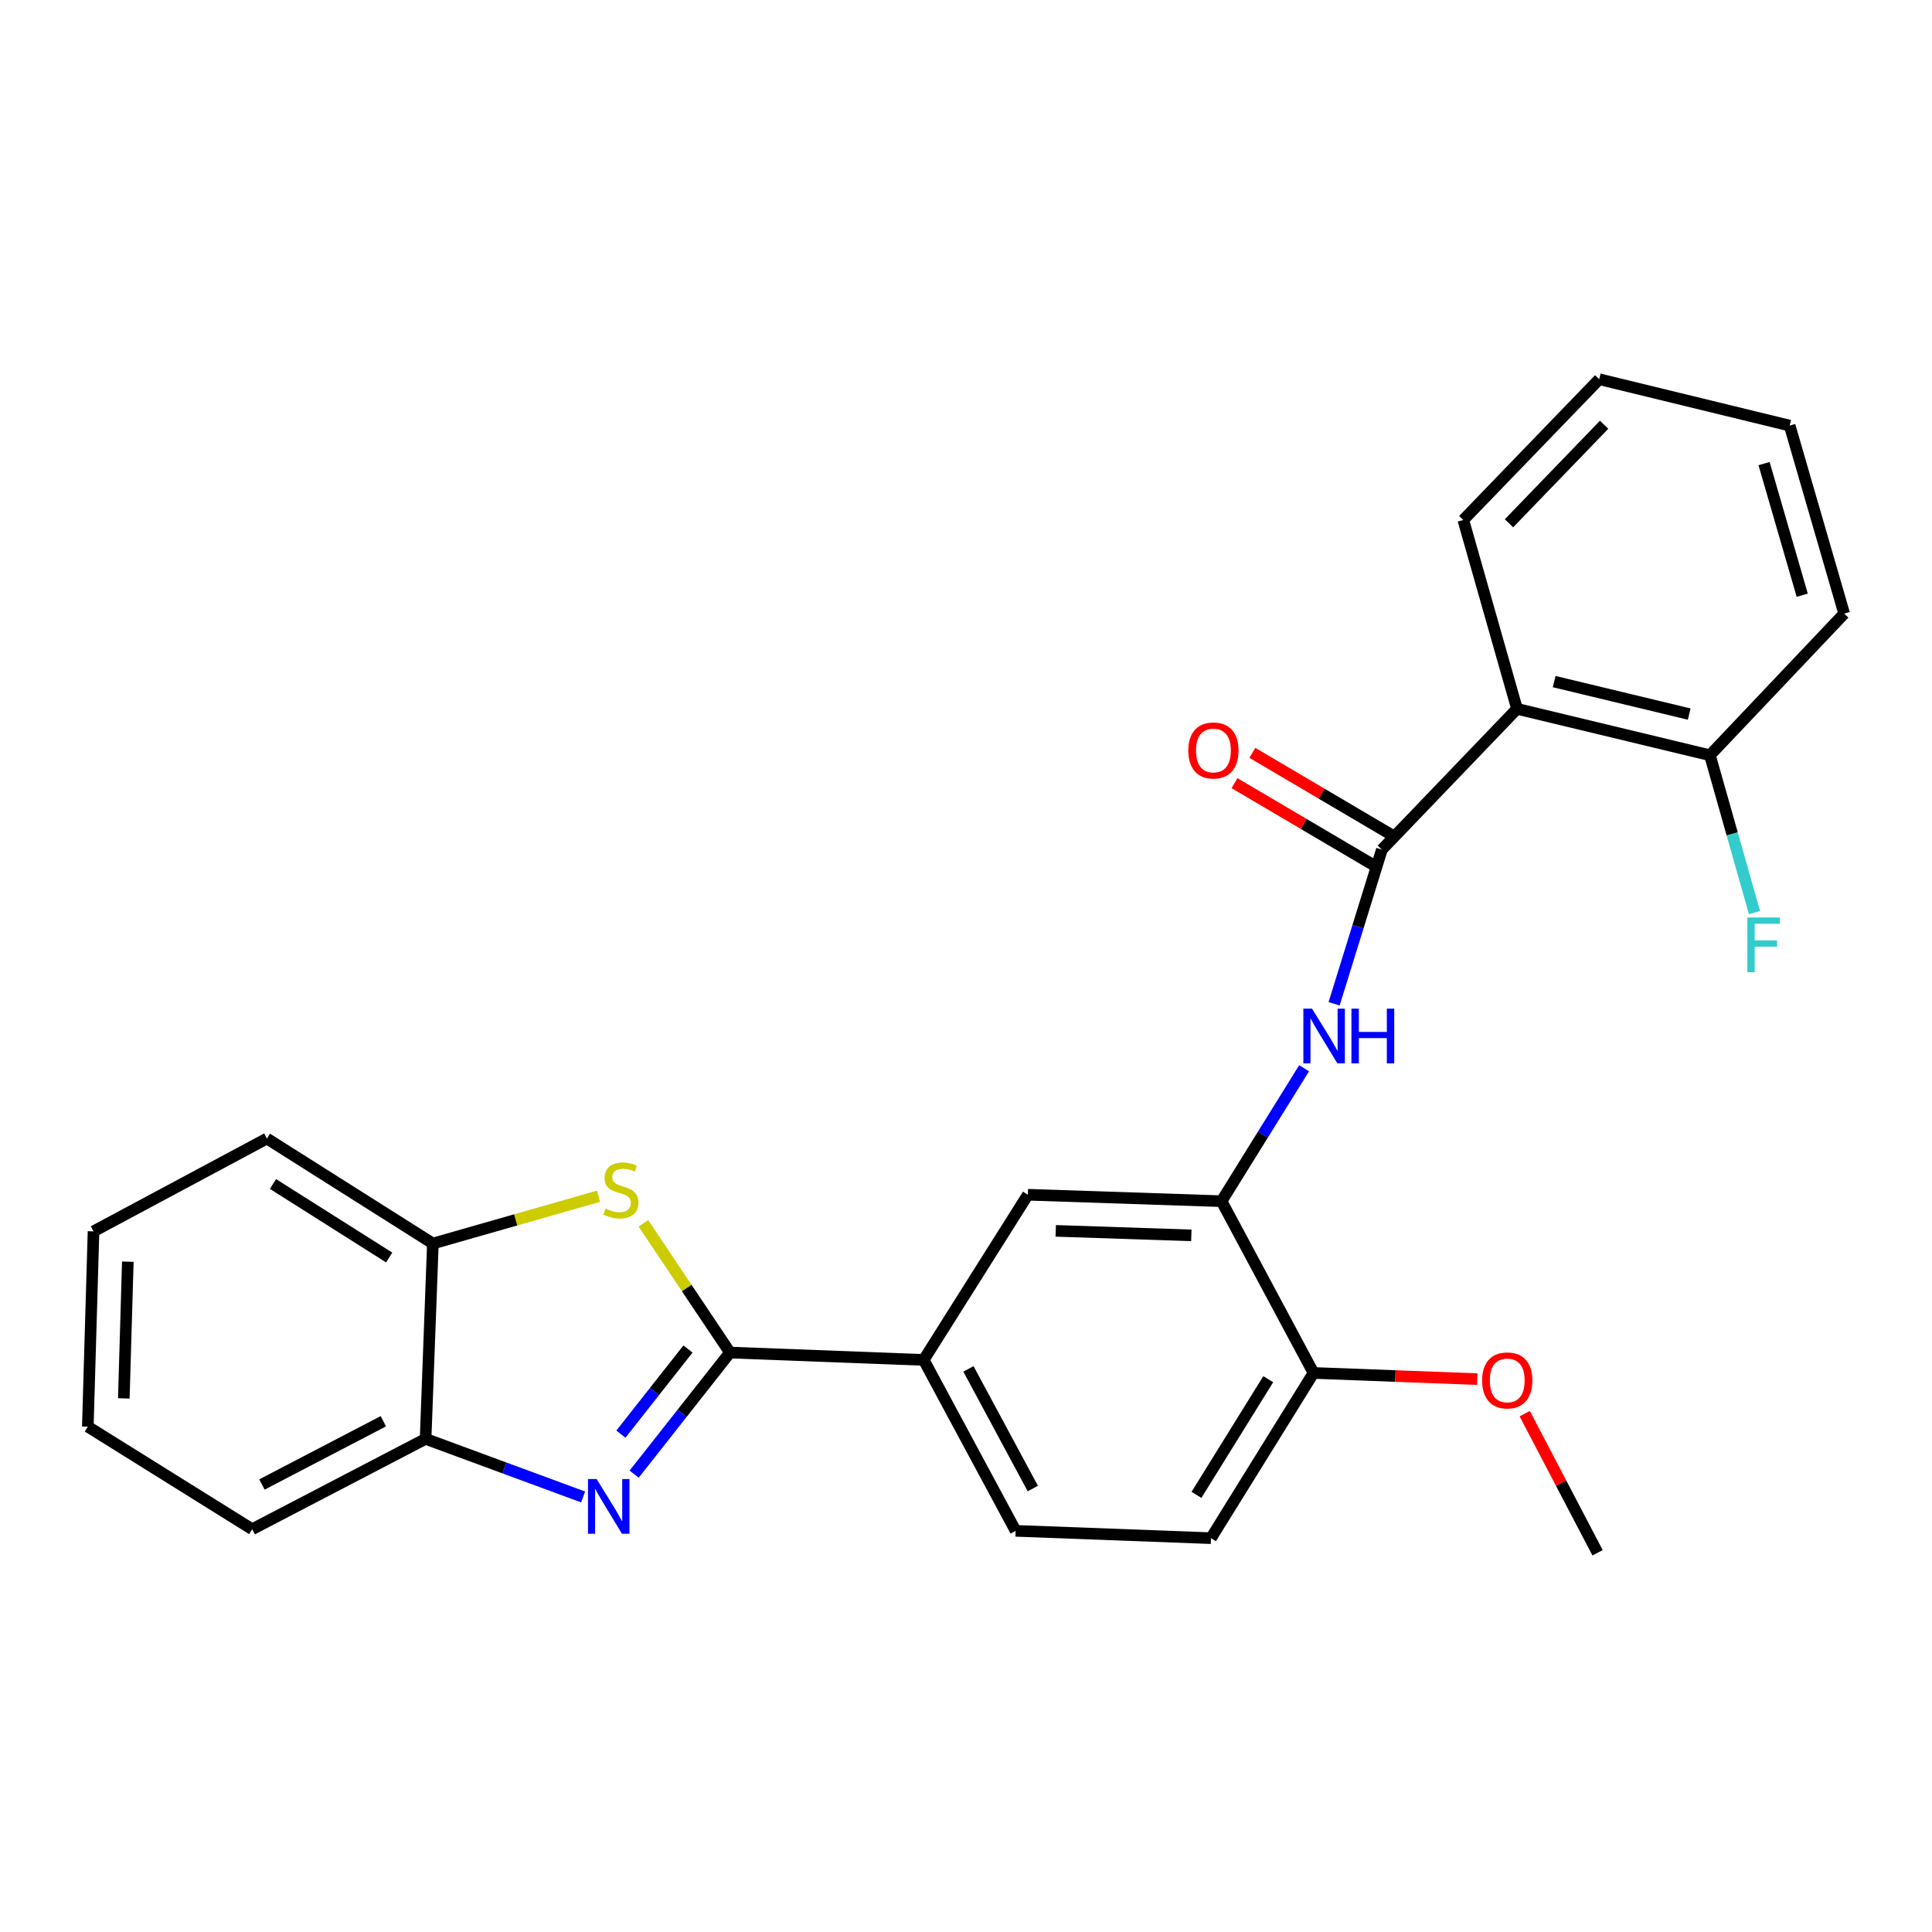 <?xml version='1.0' encoding='iso-8859-1'?>
<svg version='1.1' baseProfile='full'
              xmlns='http://www.w3.org/2000/svg'
                      xmlns:rdkit='http://www.rdkit.org/xml'
                      xmlns:xlink='http://www.w3.org/1999/xlink'
                  xml:space='preserve'
width='1000px' height='1000px' viewBox='0 0 1000 1000'>
<!-- END OF HEADER -->
<rect style='opacity:1.0;fill:#FFFFFF;stroke:none' width='1000' height='1000' x='0' y='0'> </rect>
<path class='bond-0' d='M 377.829,700.082 L 353.031,731.55' style='fill:none;fill-rule:evenodd;stroke:#000000;stroke-width:6px;stroke-linecap:butt;stroke-linejoin:miter;stroke-opacity:1' />
<path class='bond-0' d='M 353.031,731.55 L 328.232,763.018' style='fill:none;fill-rule:evenodd;stroke:#0000FF;stroke-width:6px;stroke-linecap:butt;stroke-linejoin:miter;stroke-opacity:1' />
<path class='bond-0' d='M 356.094,698.257 L 338.735,720.284' style='fill:none;fill-rule:evenodd;stroke:#000000;stroke-width:6px;stroke-linecap:butt;stroke-linejoin:miter;stroke-opacity:1' />
<path class='bond-0' d='M 338.735,720.284 L 321.376,742.312' style='fill:none;fill-rule:evenodd;stroke:#0000FF;stroke-width:6px;stroke-linecap:butt;stroke-linejoin:miter;stroke-opacity:1' />
<path class='bond-1' d='M 377.829,700.082 L 355.42,666.634' style='fill:none;fill-rule:evenodd;stroke:#000000;stroke-width:6px;stroke-linecap:butt;stroke-linejoin:miter;stroke-opacity:1' />
<path class='bond-1' d='M 355.42,666.634 L 333.01,633.187' style='fill:none;fill-rule:evenodd;stroke:#CCCC00;stroke-width:6px;stroke-linecap:butt;stroke-linejoin:miter;stroke-opacity:1' />
<path class='bond-6' d='M 377.829,700.082 L 478.098,703.894' style='fill:none;fill-rule:evenodd;stroke:#000000;stroke-width:6px;stroke-linecap:butt;stroke-linejoin:miter;stroke-opacity:1' />
<path class='bond-7' d='M 301.81,774.82 L 261.049,759.788' style='fill:none;fill-rule:evenodd;stroke:#0000FF;stroke-width:6px;stroke-linecap:butt;stroke-linejoin:miter;stroke-opacity:1' />
<path class='bond-7' d='M 261.049,759.788 L 220.287,744.756' style='fill:none;fill-rule:evenodd;stroke:#000000;stroke-width:6px;stroke-linecap:butt;stroke-linejoin:miter;stroke-opacity:1' />
<path class='bond-8' d='M 309.785,619.167 L 266.922,631.407' style='fill:none;fill-rule:evenodd;stroke:#CCCC00;stroke-width:6px;stroke-linecap:butt;stroke-linejoin:miter;stroke-opacity:1' />
<path class='bond-8' d='M 266.922,631.407 L 224.059,643.648' style='fill:none;fill-rule:evenodd;stroke:#000000;stroke-width:6px;stroke-linecap:butt;stroke-linejoin:miter;stroke-opacity:1' />
<path class='bond-2' d='M 715.26,439.754 L 702.895,479.655' style='fill:none;fill-rule:evenodd;stroke:#000000;stroke-width:6px;stroke-linecap:butt;stroke-linejoin:miter;stroke-opacity:1' />
<path class='bond-2' d='M 702.895,479.655 L 690.53,519.555' style='fill:none;fill-rule:evenodd;stroke:#0000FF;stroke-width:6px;stroke-linecap:butt;stroke-linejoin:miter;stroke-opacity:1' />
<path class='bond-3' d='M 715.26,439.754 L 785.203,366.888' style='fill:none;fill-rule:evenodd;stroke:#000000;stroke-width:6px;stroke-linecap:butt;stroke-linejoin:miter;stroke-opacity:1' />
<path class='bond-12' d='M 719.881,431.914 L 684.049,410.796' style='fill:none;fill-rule:evenodd;stroke:#000000;stroke-width:6px;stroke-linecap:butt;stroke-linejoin:miter;stroke-opacity:1' />
<path class='bond-12' d='M 684.049,410.796 L 648.217,389.678' style='fill:none;fill-rule:evenodd;stroke:#FF0000;stroke-width:6px;stroke-linecap:butt;stroke-linejoin:miter;stroke-opacity:1' />
<path class='bond-12' d='M 710.639,447.594 L 674.807,426.477' style='fill:none;fill-rule:evenodd;stroke:#000000;stroke-width:6px;stroke-linecap:butt;stroke-linejoin:miter;stroke-opacity:1' />
<path class='bond-12' d='M 674.807,426.477 L 638.975,405.359' style='fill:none;fill-rule:evenodd;stroke:#FF0000;stroke-width:6px;stroke-linecap:butt;stroke-linejoin:miter;stroke-opacity:1' />
<path class='bond-10' d='M 785.203,366.888 L 885.047,390.904' style='fill:none;fill-rule:evenodd;stroke:#000000;stroke-width:6px;stroke-linecap:butt;stroke-linejoin:miter;stroke-opacity:1' />
<path class='bond-10' d='M 804.436,352.794 L 874.327,369.605' style='fill:none;fill-rule:evenodd;stroke:#000000;stroke-width:6px;stroke-linecap:butt;stroke-linejoin:miter;stroke-opacity:1' />
<path class='bond-16' d='M 785.203,366.888 L 757.406,269.138' style='fill:none;fill-rule:evenodd;stroke:#000000;stroke-width:6px;stroke-linecap:butt;stroke-linejoin:miter;stroke-opacity:1' />
<path class='bond-4' d='M 675.005,552.917 L 653.639,587.326' style='fill:none;fill-rule:evenodd;stroke:#0000FF;stroke-width:6px;stroke-linecap:butt;stroke-linejoin:miter;stroke-opacity:1' />
<path class='bond-4' d='M 653.639,587.326 L 632.272,621.736' style='fill:none;fill-rule:evenodd;stroke:#000000;stroke-width:6px;stroke-linecap:butt;stroke-linejoin:miter;stroke-opacity:1' />
<path class='bond-5' d='M 632.272,621.736 L 532.014,618.399' style='fill:none;fill-rule:evenodd;stroke:#000000;stroke-width:6px;stroke-linecap:butt;stroke-linejoin:miter;stroke-opacity:1' />
<path class='bond-5' d='M 616.628,639.427 L 546.447,637.091' style='fill:none;fill-rule:evenodd;stroke:#000000;stroke-width:6px;stroke-linecap:butt;stroke-linejoin:miter;stroke-opacity:1' />
<path class='bond-27' d='M 632.272,621.736 L 679.869,710.629' style='fill:none;fill-rule:evenodd;stroke:#000000;stroke-width:6px;stroke-linecap:butt;stroke-linejoin:miter;stroke-opacity:1' />
<path class='bond-9' d='M 478.098,703.894 L 532.014,618.399' style='fill:none;fill-rule:evenodd;stroke:#000000;stroke-width:6px;stroke-linecap:butt;stroke-linejoin:miter;stroke-opacity:1' />
<path class='bond-13' d='M 478.098,703.894 L 525.694,792.362' style='fill:none;fill-rule:evenodd;stroke:#000000;stroke-width:6px;stroke-linecap:butt;stroke-linejoin:miter;stroke-opacity:1' />
<path class='bond-13' d='M 501.266,708.541 L 534.583,770.469' style='fill:none;fill-rule:evenodd;stroke:#000000;stroke-width:6px;stroke-linecap:butt;stroke-linejoin:miter;stroke-opacity:1' />
<path class='bond-18' d='M 220.287,744.756 L 130.535,791.523' style='fill:none;fill-rule:evenodd;stroke:#000000;stroke-width:6px;stroke-linecap:butt;stroke-linejoin:miter;stroke-opacity:1' />
<path class='bond-18' d='M 198.414,735.63 L 135.587,768.367' style='fill:none;fill-rule:evenodd;stroke:#000000;stroke-width:6px;stroke-linecap:butt;stroke-linejoin:miter;stroke-opacity:1' />
<path class='bond-26' d='M 220.287,744.756 L 224.059,643.648' style='fill:none;fill-rule:evenodd;stroke:#000000;stroke-width:6px;stroke-linecap:butt;stroke-linejoin:miter;stroke-opacity:1' />
<path class='bond-19' d='M 224.059,643.648 L 138.139,589.307' style='fill:none;fill-rule:evenodd;stroke:#000000;stroke-width:6px;stroke-linecap:butt;stroke-linejoin:miter;stroke-opacity:1' />
<path class='bond-19' d='M 201.442,650.88 L 141.298,612.841' style='fill:none;fill-rule:evenodd;stroke:#000000;stroke-width:6px;stroke-linecap:butt;stroke-linejoin:miter;stroke-opacity:1' />
<path class='bond-15' d='M 885.047,390.904 L 896.579,431.621' style='fill:none;fill-rule:evenodd;stroke:#000000;stroke-width:6px;stroke-linecap:butt;stroke-linejoin:miter;stroke-opacity:1' />
<path class='bond-15' d='M 896.579,431.621 L 908.112,472.339' style='fill:none;fill-rule:evenodd;stroke:#33CCCC;stroke-width:6px;stroke-linecap:butt;stroke-linejoin:miter;stroke-opacity:1' />
<path class='bond-20' d='M 885.047,390.904 L 954.545,317.603' style='fill:none;fill-rule:evenodd;stroke:#000000;stroke-width:6px;stroke-linecap:butt;stroke-linejoin:miter;stroke-opacity:1' />
<path class='bond-11' d='M 679.869,710.629 L 626.802,796.154' style='fill:none;fill-rule:evenodd;stroke:#000000;stroke-width:6px;stroke-linecap:butt;stroke-linejoin:miter;stroke-opacity:1' />
<path class='bond-11' d='M 656.443,713.861 L 619.296,773.729' style='fill:none;fill-rule:evenodd;stroke:#000000;stroke-width:6px;stroke-linecap:butt;stroke-linejoin:miter;stroke-opacity:1' />
<path class='bond-17' d='M 679.869,710.629 L 722.254,712.231' style='fill:none;fill-rule:evenodd;stroke:#000000;stroke-width:6px;stroke-linecap:butt;stroke-linejoin:miter;stroke-opacity:1' />
<path class='bond-17' d='M 722.254,712.231 L 764.639,713.834' style='fill:none;fill-rule:evenodd;stroke:#FF0000;stroke-width:6px;stroke-linecap:butt;stroke-linejoin:miter;stroke-opacity:1' />
<path class='bond-14' d='M 525.694,792.362 L 626.802,796.154' style='fill:none;fill-rule:evenodd;stroke:#000000;stroke-width:6px;stroke-linecap:butt;stroke-linejoin:miter;stroke-opacity:1' />
<path class='bond-22' d='M 757.406,269.138 L 827.744,196.282' style='fill:none;fill-rule:evenodd;stroke:#000000;stroke-width:6px;stroke-linecap:butt;stroke-linejoin:miter;stroke-opacity:1' />
<path class='bond-22' d='M 781.051,270.851 L 830.287,219.852' style='fill:none;fill-rule:evenodd;stroke:#000000;stroke-width:6px;stroke-linecap:butt;stroke-linejoin:miter;stroke-opacity:1' />
<path class='bond-21' d='M 789.195,731.701 L 808.05,767.709' style='fill:none;fill-rule:evenodd;stroke:#FF0000;stroke-width:6px;stroke-linecap:butt;stroke-linejoin:miter;stroke-opacity:1' />
<path class='bond-21' d='M 808.05,767.709 L 826.904,803.718' style='fill:none;fill-rule:evenodd;stroke:#000000;stroke-width:6px;stroke-linecap:butt;stroke-linejoin:miter;stroke-opacity:1' />
<path class='bond-23' d='M 130.535,791.523 L 45.455,738.436' style='fill:none;fill-rule:evenodd;stroke:#000000;stroke-width:6px;stroke-linecap:butt;stroke-linejoin:miter;stroke-opacity:1' />
<path class='bond-24' d='M 138.139,589.307 L 48.407,637.349' style='fill:none;fill-rule:evenodd;stroke:#000000;stroke-width:6px;stroke-linecap:butt;stroke-linejoin:miter;stroke-opacity:1' />
<path class='bond-29' d='M 954.545,317.603 L 926.323,220.287' style='fill:none;fill-rule:evenodd;stroke:#000000;stroke-width:6px;stroke-linecap:butt;stroke-linejoin:miter;stroke-opacity:1' />
<path class='bond-29' d='M 932.831,308.076 L 913.076,239.954' style='fill:none;fill-rule:evenodd;stroke:#000000;stroke-width:6px;stroke-linecap:butt;stroke-linejoin:miter;stroke-opacity:1' />
<path class='bond-25' d='M 827.744,196.282 L 926.323,220.287' style='fill:none;fill-rule:evenodd;stroke:#000000;stroke-width:6px;stroke-linecap:butt;stroke-linejoin:miter;stroke-opacity:1' />
<path class='bond-28' d='M 45.455,738.436 L 48.407,637.349' style='fill:none;fill-rule:evenodd;stroke:#000000;stroke-width:6px;stroke-linecap:butt;stroke-linejoin:miter;stroke-opacity:1' />
<path class='bond-28' d='M 64.091,723.804 L 66.158,653.043' style='fill:none;fill-rule:evenodd;stroke:#000000;stroke-width:6px;stroke-linecap:butt;stroke-linejoin:miter;stroke-opacity:1' />
<path  class='atom-1' d='M 308.815 765.553
L 318.095 780.553
Q 319.015 782.033, 320.495 784.713
Q 321.975 787.393, 322.055 787.553
L 322.055 765.553
L 325.815 765.553
L 325.815 793.873
L 321.935 793.873
L 311.975 777.473
Q 310.815 775.553, 309.575 773.353
Q 308.375 771.153, 308.015 770.473
L 308.015 793.873
L 304.335 793.873
L 304.335 765.553
L 308.815 765.553
' fill='#0000FF'/>
<path  class='atom-2' d='M 313.395 625.571
Q 313.715 625.691, 315.035 626.251
Q 316.355 626.811, 317.795 627.171
Q 319.275 627.491, 320.715 627.491
Q 323.395 627.491, 324.955 626.211
Q 326.515 624.891, 326.515 622.611
Q 326.515 621.051, 325.715 620.091
Q 324.955 619.131, 323.755 618.611
Q 322.555 618.091, 320.555 617.491
Q 318.035 616.731, 316.515 616.011
Q 315.035 615.291, 313.955 613.771
Q 312.915 612.251, 312.915 609.691
Q 312.915 606.131, 315.315 603.931
Q 317.755 601.731, 322.555 601.731
Q 325.835 601.731, 329.555 603.291
L 328.635 606.371
Q 325.235 604.971, 322.675 604.971
Q 319.915 604.971, 318.395 606.131
Q 316.875 607.251, 316.915 609.211
Q 316.915 610.731, 317.675 611.651
Q 318.475 612.571, 319.595 613.091
Q 320.755 613.611, 322.675 614.211
Q 325.235 615.011, 326.755 615.811
Q 328.275 616.611, 329.355 618.251
Q 330.475 619.851, 330.475 622.611
Q 330.475 626.531, 327.835 628.651
Q 325.235 630.731, 320.875 630.731
Q 318.355 630.731, 316.435 630.171
Q 314.555 629.651, 312.315 628.731
L 313.395 625.571
' fill='#CCCC00'/>
<path  class='atom-5' d='M 679.099 522.081
L 688.379 537.081
Q 689.299 538.561, 690.779 541.241
Q 692.259 543.921, 692.339 544.081
L 692.339 522.081
L 696.099 522.081
L 696.099 550.401
L 692.219 550.401
L 682.259 534.001
Q 681.099 532.081, 679.859 529.881
Q 678.659 527.681, 678.299 527.001
L 678.299 550.401
L 674.619 550.401
L 674.619 522.081
L 679.099 522.081
' fill='#0000FF'/>
<path  class='atom-5' d='M 699.499 522.081
L 703.339 522.081
L 703.339 534.121
L 717.819 534.121
L 717.819 522.081
L 721.659 522.081
L 721.659 550.401
L 717.819 550.401
L 717.819 537.321
L 703.339 537.321
L 703.339 550.401
L 699.499 550.401
L 699.499 522.081
' fill='#0000FF'/>
<path  class='atom-13' d='M 615.066 388.446
Q 615.066 381.646, 618.426 377.846
Q 621.786 374.046, 628.066 374.046
Q 634.346 374.046, 637.706 377.846
Q 641.066 381.646, 641.066 388.446
Q 641.066 395.326, 637.666 399.246
Q 634.266 403.126, 628.066 403.126
Q 621.826 403.126, 618.426 399.246
Q 615.066 395.366, 615.066 388.446
M 628.066 399.926
Q 632.386 399.926, 634.706 397.046
Q 637.066 394.126, 637.066 388.446
Q 637.066 382.886, 634.706 380.086
Q 632.386 377.246, 628.066 377.246
Q 623.746 377.246, 621.386 380.046
Q 619.066 382.846, 619.066 388.446
Q 619.066 394.166, 621.386 397.046
Q 623.746 399.926, 628.066 399.926
' fill='#FF0000'/>
<path  class='atom-16' d='M 904.424 474.889
L 921.264 474.889
L 921.264 478.129
L 908.224 478.129
L 908.224 486.729
L 919.824 486.729
L 919.824 490.009
L 908.224 490.009
L 908.224 503.209
L 904.424 503.209
L 904.424 474.889
' fill='#33CCCC'/>
<path  class='atom-18' d='M 767.147 714.501
Q 767.147 707.701, 770.507 703.901
Q 773.867 700.101, 780.147 700.101
Q 786.427 700.101, 789.787 703.901
Q 793.147 707.701, 793.147 714.501
Q 793.147 721.381, 789.747 725.301
Q 786.347 729.181, 780.147 729.181
Q 773.907 729.181, 770.507 725.301
Q 767.147 721.421, 767.147 714.501
M 780.147 725.981
Q 784.467 725.981, 786.787 723.101
Q 789.147 720.181, 789.147 714.501
Q 789.147 708.941, 786.787 706.141
Q 784.467 703.301, 780.147 703.301
Q 775.827 703.301, 773.467 706.101
Q 771.147 708.901, 771.147 714.501
Q 771.147 720.221, 773.467 723.101
Q 775.827 725.981, 780.147 725.981
' fill='#FF0000'/>
</svg>
